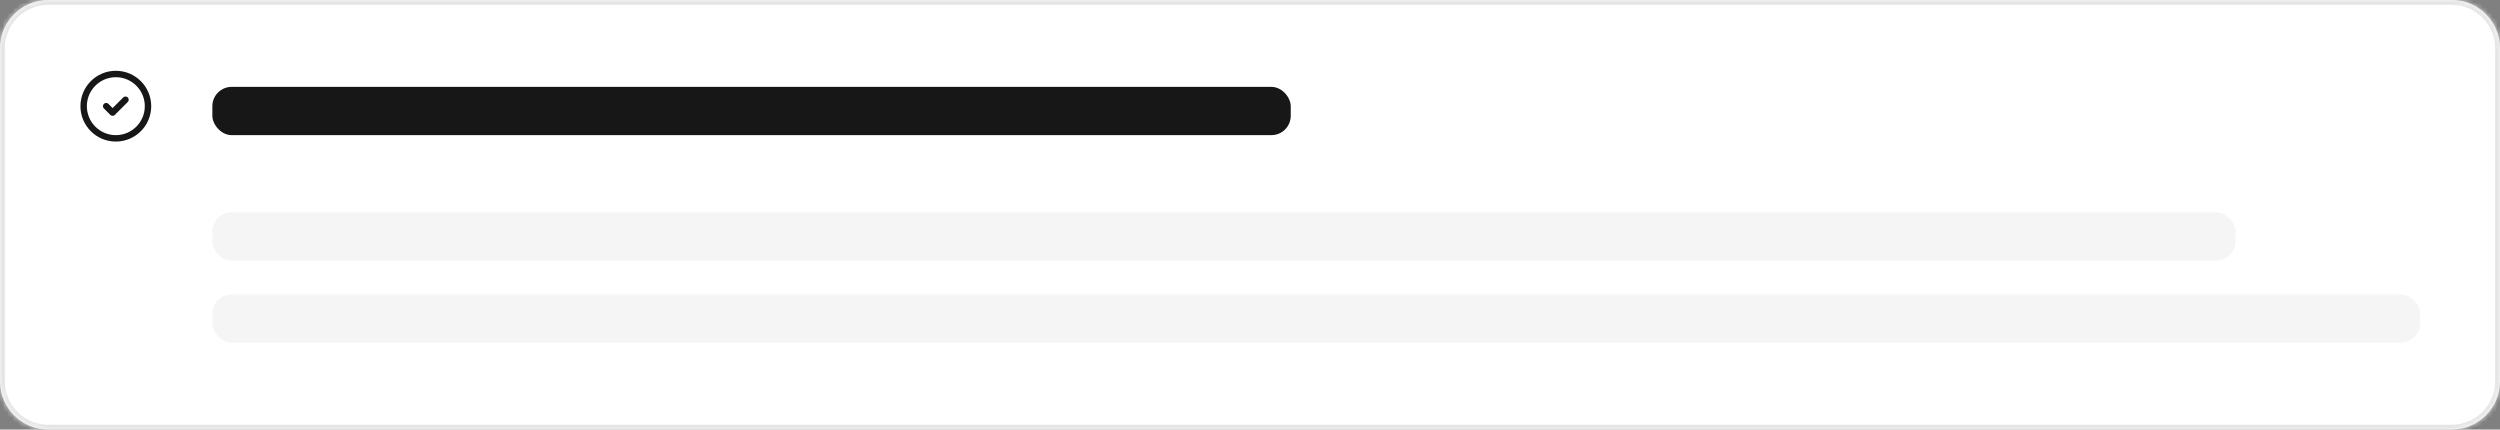 <svg width="518" height="89" viewBox="0 0 518 89" fill="none" xmlns="http://www.w3.org/2000/svg">
<rect x="0" y="0" width="518" height="89" fill="#808080" stroke="none"/>
<mask id="path-1-inside-1_24197_147607" fill="white">
<path d="M0 10C0 4.477 4.477 0 10 0H508C513.523 0 518 4.477 518 10V79C518 84.523 513.523 89 508 89H10C4.477 89 0 84.523 0 79V10Z"/>
</mask>
<path d="M0 10C0 4.477 4.477 0 10 0H508C513.523 0 518 4.477 518 10V79C518 84.523 513.523 89 508 89H10C4.477 89 0 84.523 0 79V10Z" fill="white"/>
<path d="M10 0V1H508V0V-1H10V0ZM518 10H517V79H518H519V10H518ZM508 89V88H10V89V90H508V89ZM0 79H1V10H0H-1V79H0ZM10 89V88C5.029 88 1 83.971 1 79H0H-1C-1 85.075 3.925 90 10 90V89ZM518 79H517C517 83.971 512.971 88 508 88V89V90C514.075 90 519 85.075 519 79H518ZM508 0V1C512.971 1 517 5.029 517 10H518H519C519 3.925 514.075 -1 508 -1V0ZM10 0V-1C3.925 -1 -1 3.925 -1 10H0H1C1 5.029 5.029 1 10 1V0Z" fill="#E5E5E5" mask="url(#path-1-inside-1_24197_147607)"/>
<g clip-path="url(#clip0_24197_147607)">
<path d="M22 22L23.333 23.333L26 20.667M30.667 22C30.667 25.682 27.682 28.667 24 28.667C20.318 28.667 17.333 25.682 17.333 22C17.333 18.318 20.318 15.333 24 15.333C27.682 15.333 30.667 18.318 30.667 22Z" stroke="#171717" stroke-width="1.33" stroke-linecap="round" stroke-linejoin="round"/>
</g>
<rect x="44" y="18" width="223.441" height="10" rx="4" fill="#171717"/>
<rect x="44" y="44" width="419.192" height="10" rx="4" fill="#F5F5F5"/>
<rect x="44" y="61" width="457.45" height="10" rx="4" fill="#F5F5F5"/>
<defs>
<clipPath id="clip0_24197_147607">
<rect width="16" height="16" fill="white" transform="translate(16 14)"/>
</clipPath>
</defs>
</svg>
